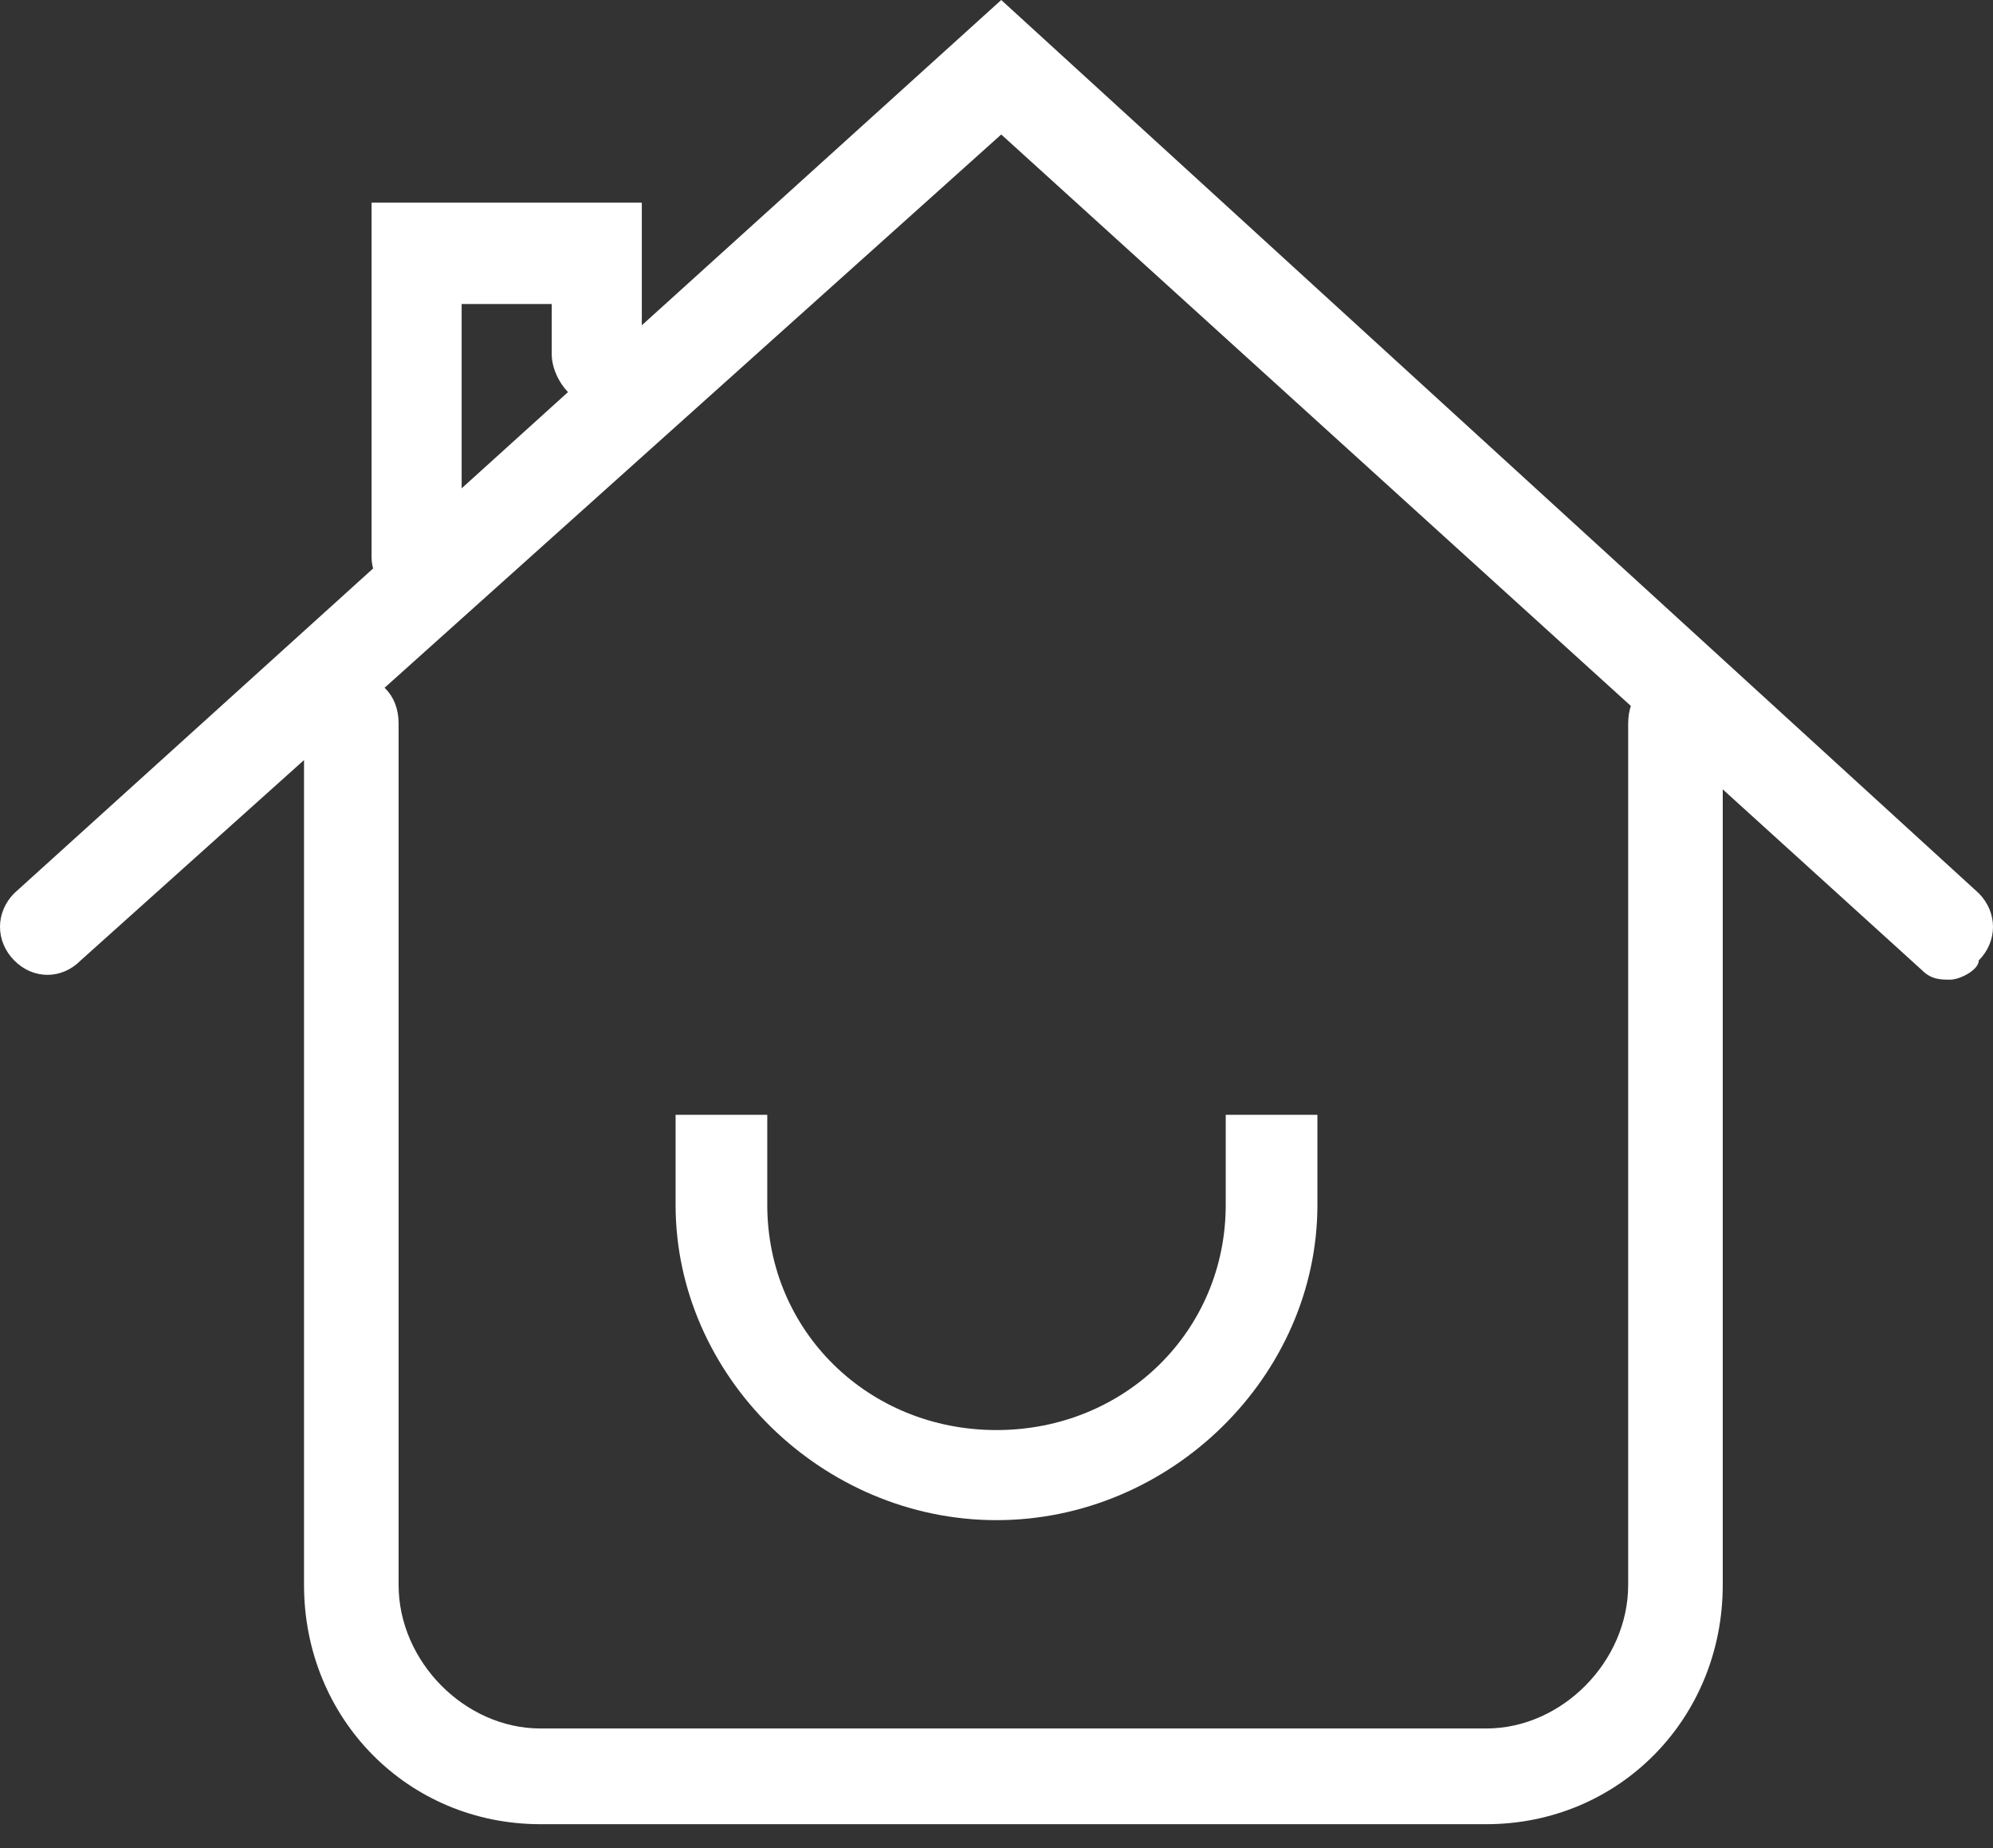 <?xml version="1.0" encoding="UTF-8"?>
<svg width="55px" height="51px" viewBox="0 0 55 51" version="1.1" xmlns="http://www.w3.org/2000/svg" xmlns:xlink="http://www.w3.org/1999/xlink">
    <rect x="0" y="0" width="55" height="51" fill="#333333" stroke="none"/>
    <!-- Generator: Sketch 48.2 (47327) - http://www.bohemiancoding.com/sketch -->
    <title>房地产</title>
    <desc>Created with Sketch.</desc>
    <defs></defs>
    <g id="百应官网-首页" stroke="none" stroke-width="1" fill="none" fill-rule="evenodd" transform="translate(-213, -8287)">
        <g id="服务的行业" transform="translate(0, 8043)" fill="#FFFFFF" fill-rule="nonzero">
            <g id="Group-39" transform="translate(0, 140)">
                <g id="房地产" transform="translate(213, 104)">
                    <path d="M53.821,27.034 C53.56,27.034 53.298,27.034 53.036,26.769 L27.631,3.711 L2.226,26.504 C1.702,27.034 0.917,27.034 0.393,26.504 C-0.131,25.974 -0.131,25.179 0.393,24.649 L27.631,0 L54.607,24.649 C55.131,25.179 55.131,25.974 54.607,26.504 C54.607,26.769 54.083,27.034 53.821,27.034 Z" id="Shape"></path>
                    <path d="M41.017,50.339 L14.915,50.339 C11.261,50.339 8.39,47.434 8.39,43.736 L8.39,19.965 C8.39,19.172 8.912,18.644 9.695,18.644 C10.478,18.644 11,19.172 11,19.965 L11,43.736 C11,45.849 12.827,47.698 14.915,47.698 L41.017,47.698 C43.105,47.698 44.932,45.849 44.932,43.736 L44.932,19.965 C44.932,19.172 45.454,18.644 46.237,18.644 C47.02,18.644 47.542,19.172 47.542,19.965 L47.542,43.736 C47.542,47.434 44.671,50.339 41.017,50.339 Z" id="Shape"></path>
                    <path d="M11.497,16.78 C10.751,16.78 10.254,15.941 10.254,15.381 L10.254,5.593 L17.712,5.593 L17.712,9.788 C17.712,10.627 17.215,11.186 16.469,11.186 C15.723,11.186 15.226,10.347 15.226,9.788 L15.226,8.39 L12.74,8.39 L12.74,15.381 C12.74,15.941 12.243,16.78 11.497,16.78 Z" id="Shape"></path>
                    <path d="M27.5,41.949 C22.692,41.949 18.644,37.972 18.644,33.249 L18.644,30.763 L21.174,30.763 L21.174,33.249 C21.174,36.729 23.958,39.463 27.5,39.463 C31.042,39.463 33.826,36.729 33.826,33.249 L33.826,30.763 L36.356,30.763 L36.356,33.249 C36.356,37.972 32.308,41.949 27.5,41.949 Z" id="Shape"></path>
                </g>
            </g>
        </g>
    </g>
</svg>